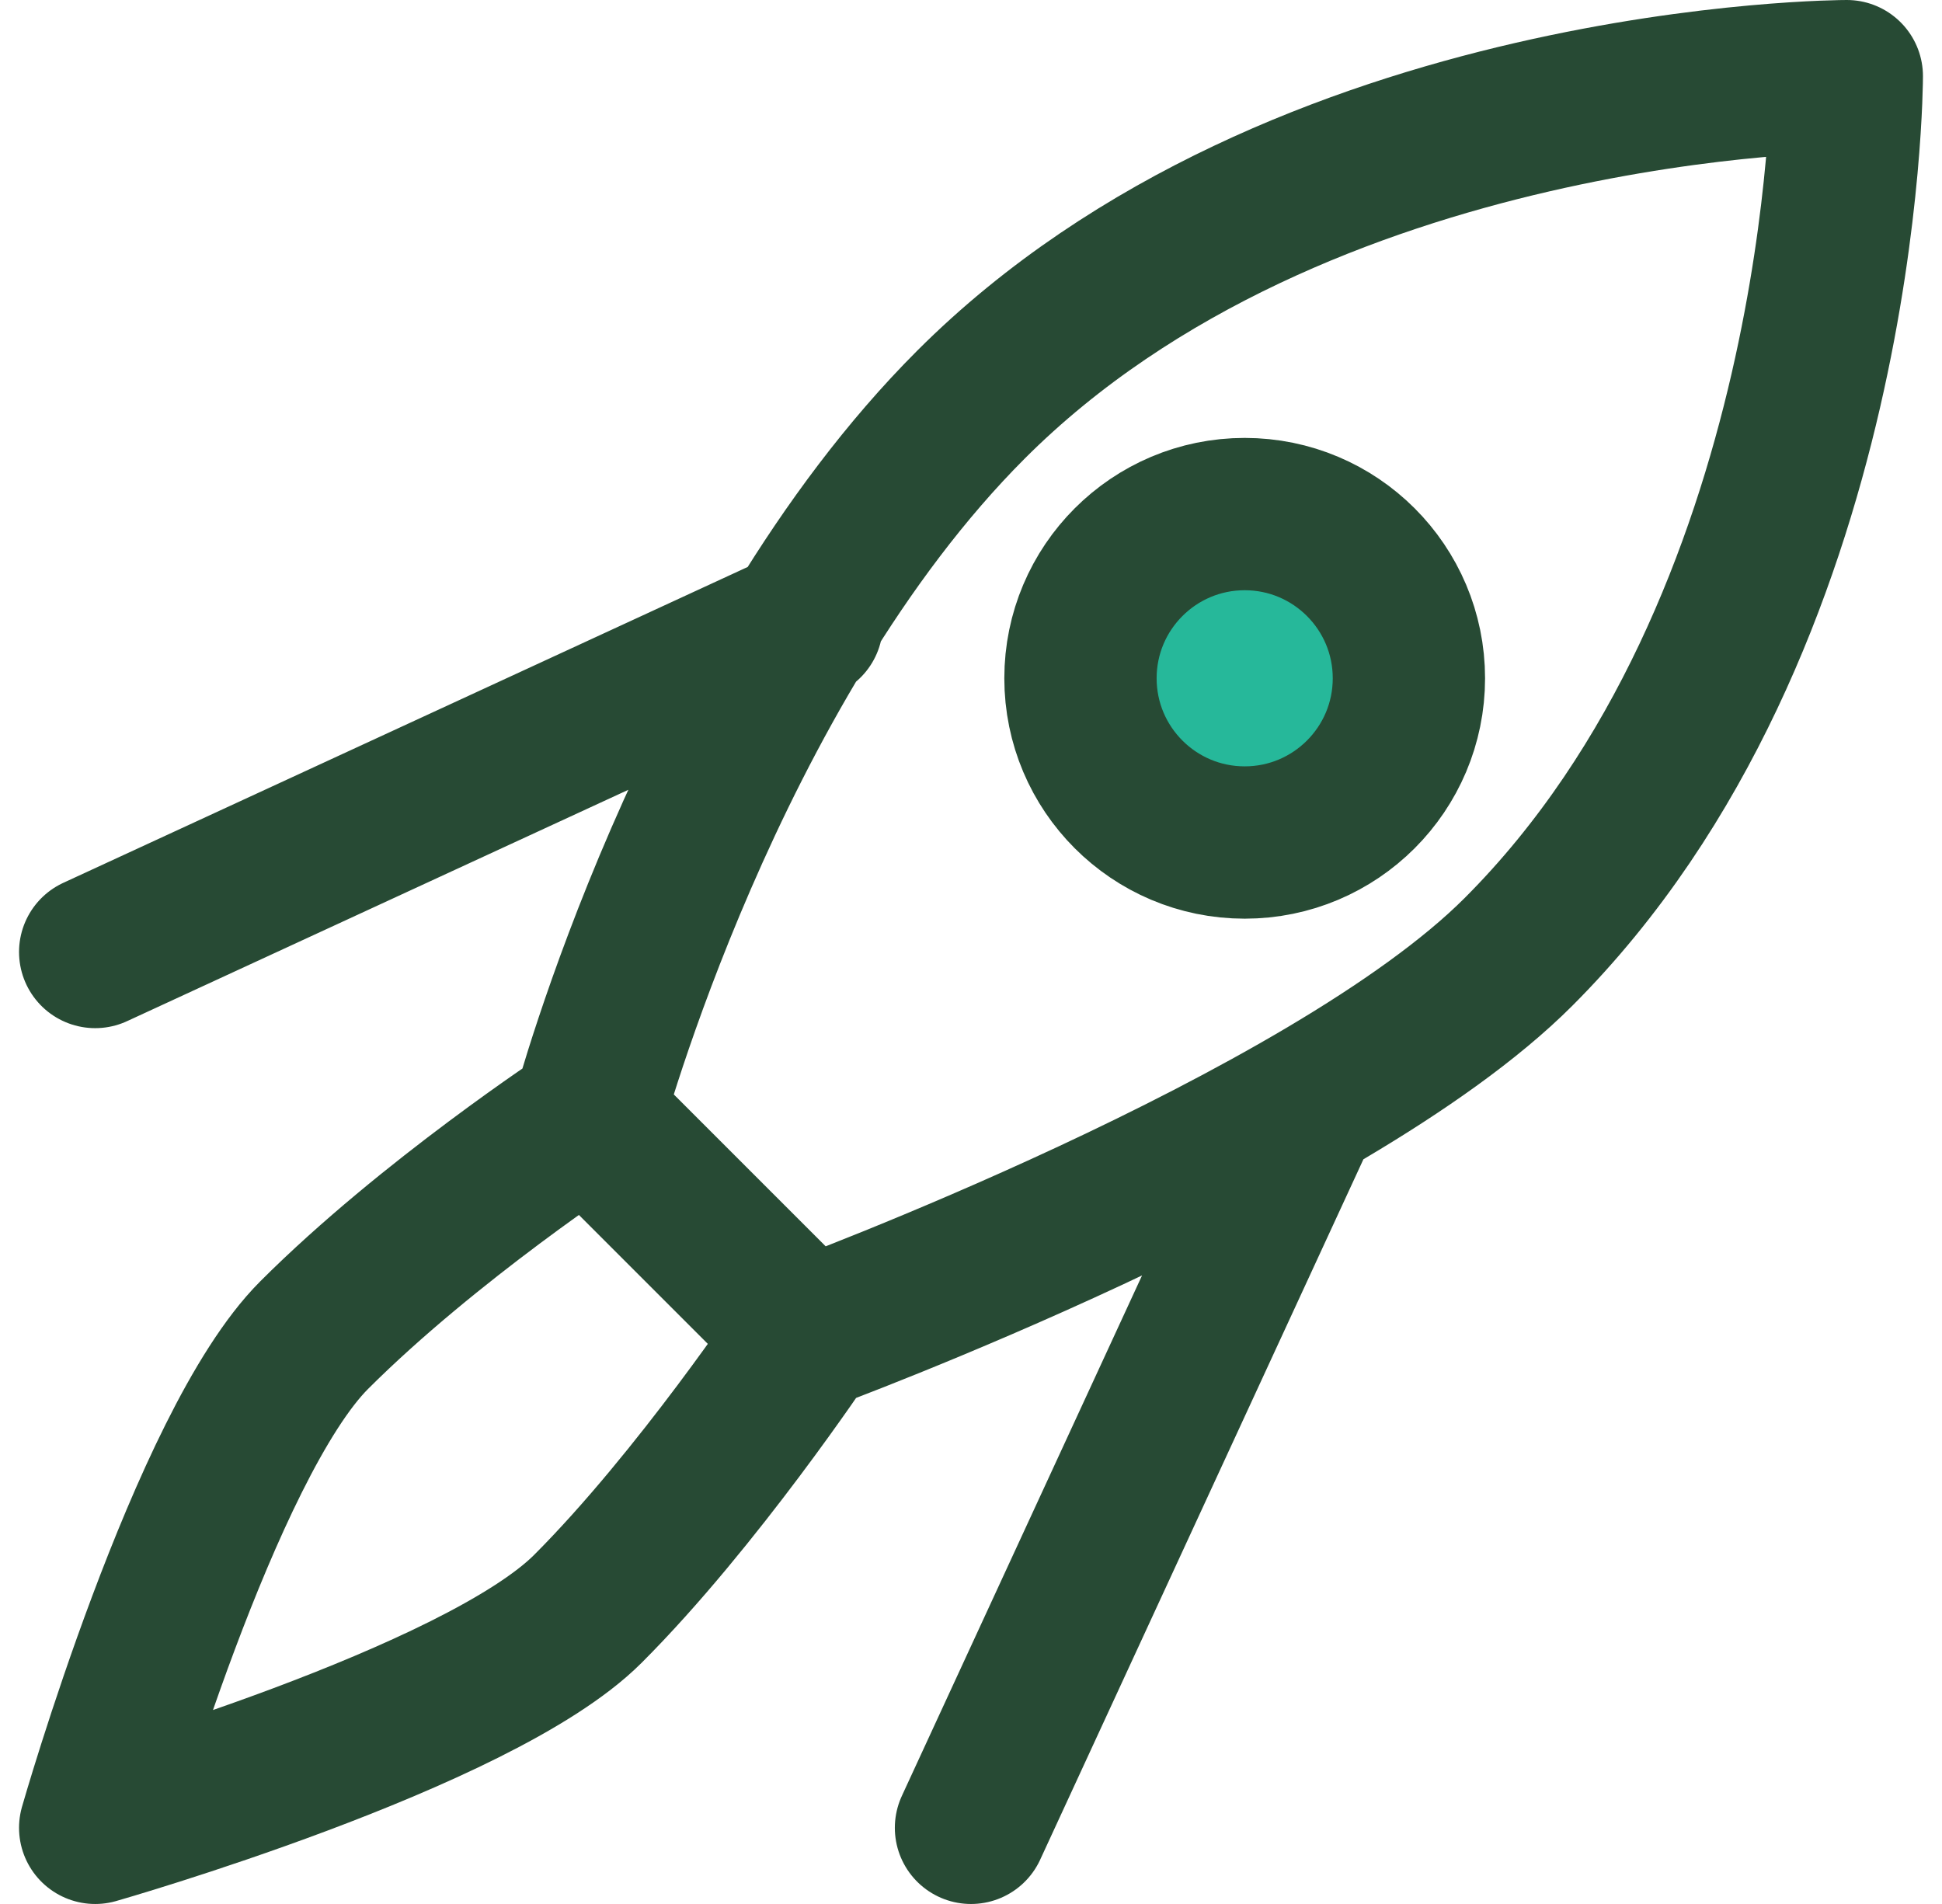 <?xml version="1.0" encoding="UTF-8"?> <svg xmlns="http://www.w3.org/2000/svg" width="51" height="50" viewBox="0 0 51 50" fill="none"><path d="M37 17.812C37 20.194 35.069 22.125 32.688 22.125C30.306 22.125 28.375 20.194 28.375 17.812C28.375 15.431 30.306 13.5 32.688 13.5C35.069 13.5 37 15.431 37 17.812Z" fill="#26B89A"></path><path d="M15.438 29.312C15.438 29.312 18.6 17.525 25.5 10.625C34.125 2 48.5 2 48.5 2C48.5 2 48.5 16.375 39.875 25C34.842 30.034 21.188 35.062 21.188 35.062M15.438 29.312L21.188 35.062M15.438 29.312C15.438 29.312 11.26 32.053 8.25 35.062C5.375 37.938 2.5 48 2.5 48C2.5 48 12.562 45.125 15.438 42.25C18.312 39.375 21.188 35.062 21.188 35.062M25.5 48L34.125 29.312M21.188 16.375L2.5 25M37 17.812C37 20.194 35.069 22.125 32.688 22.125C30.306 22.125 28.375 20.194 28.375 17.812C28.375 15.431 30.306 13.5 32.688 13.5C35.069 13.5 37 15.431 37 17.812Z" stroke="#274A34" stroke-width="4" stroke-linecap="round" stroke-linejoin="round"></path></svg> 
